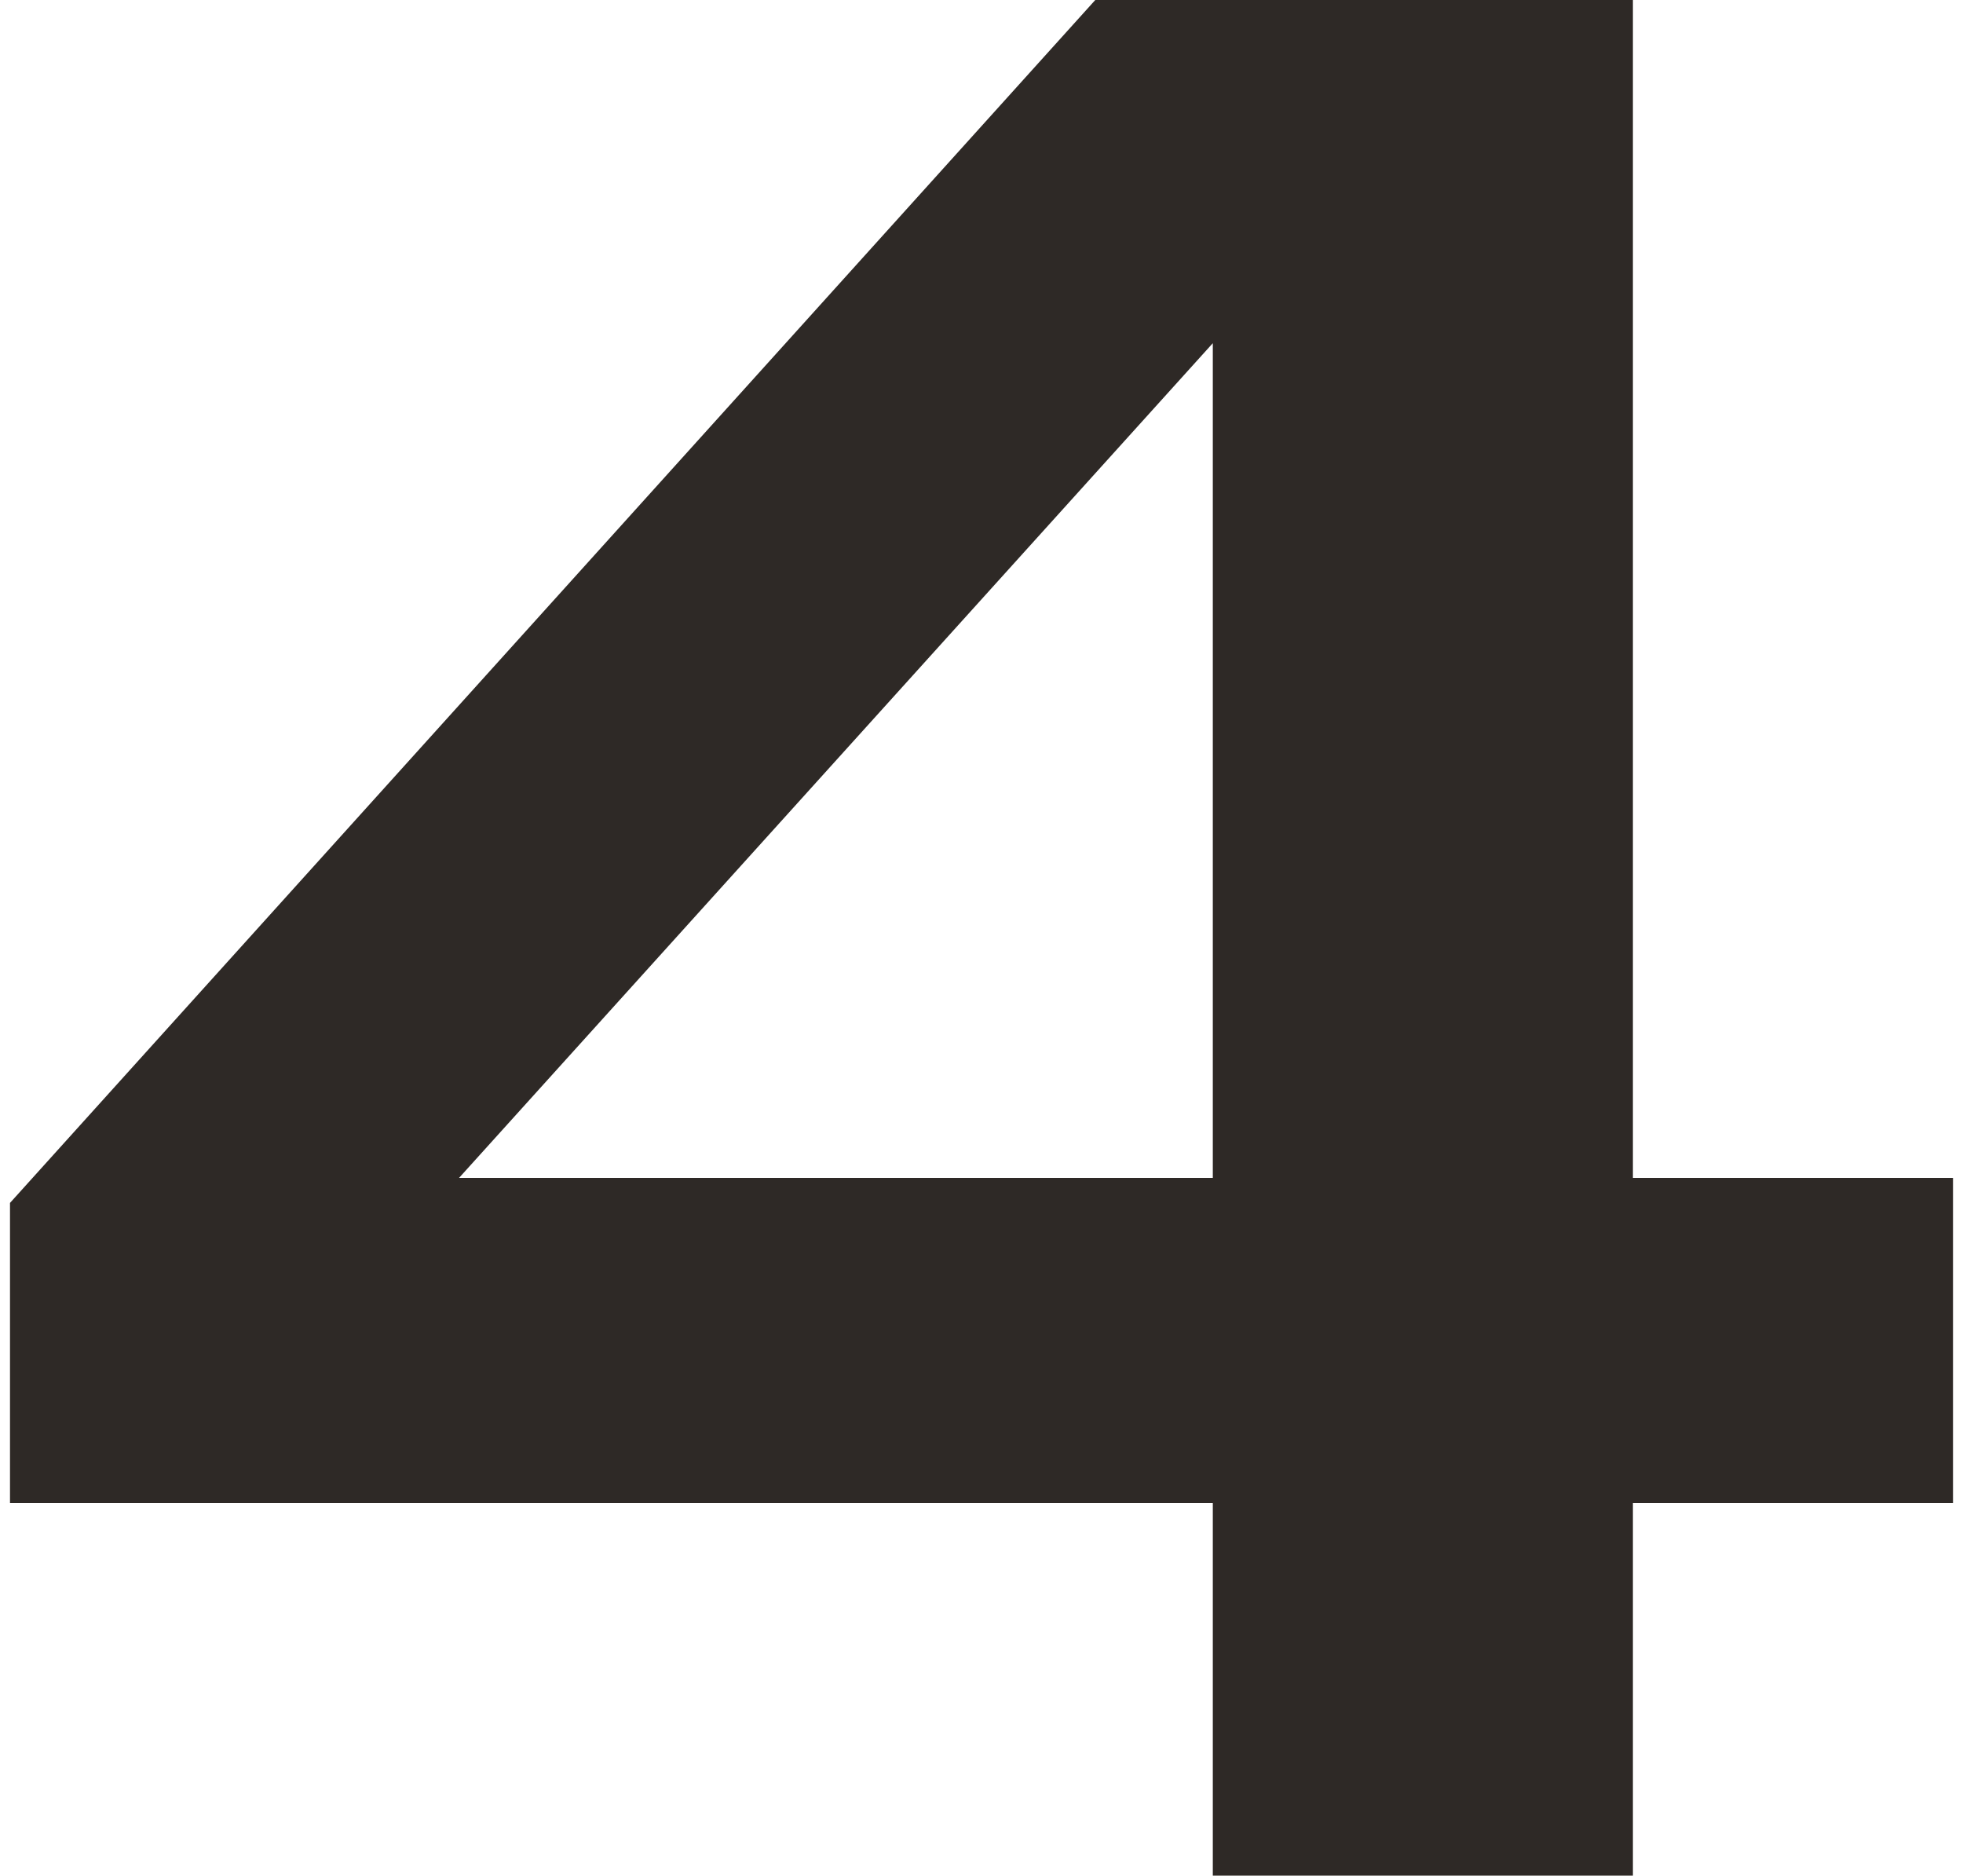 <svg width="157" height="150" viewBox="0 0 157 150" fill="none" xmlns="http://www.w3.org/2000/svg">
<path d="M130.6 -1.19209e-05V150H97V14.6H108.6L26.6 105.4L26.2 94.2H156.2V120.2H0.8V96.2L87.6 -1.19209e-05H130.6Z" fill="#2E2926"/>
</svg>
